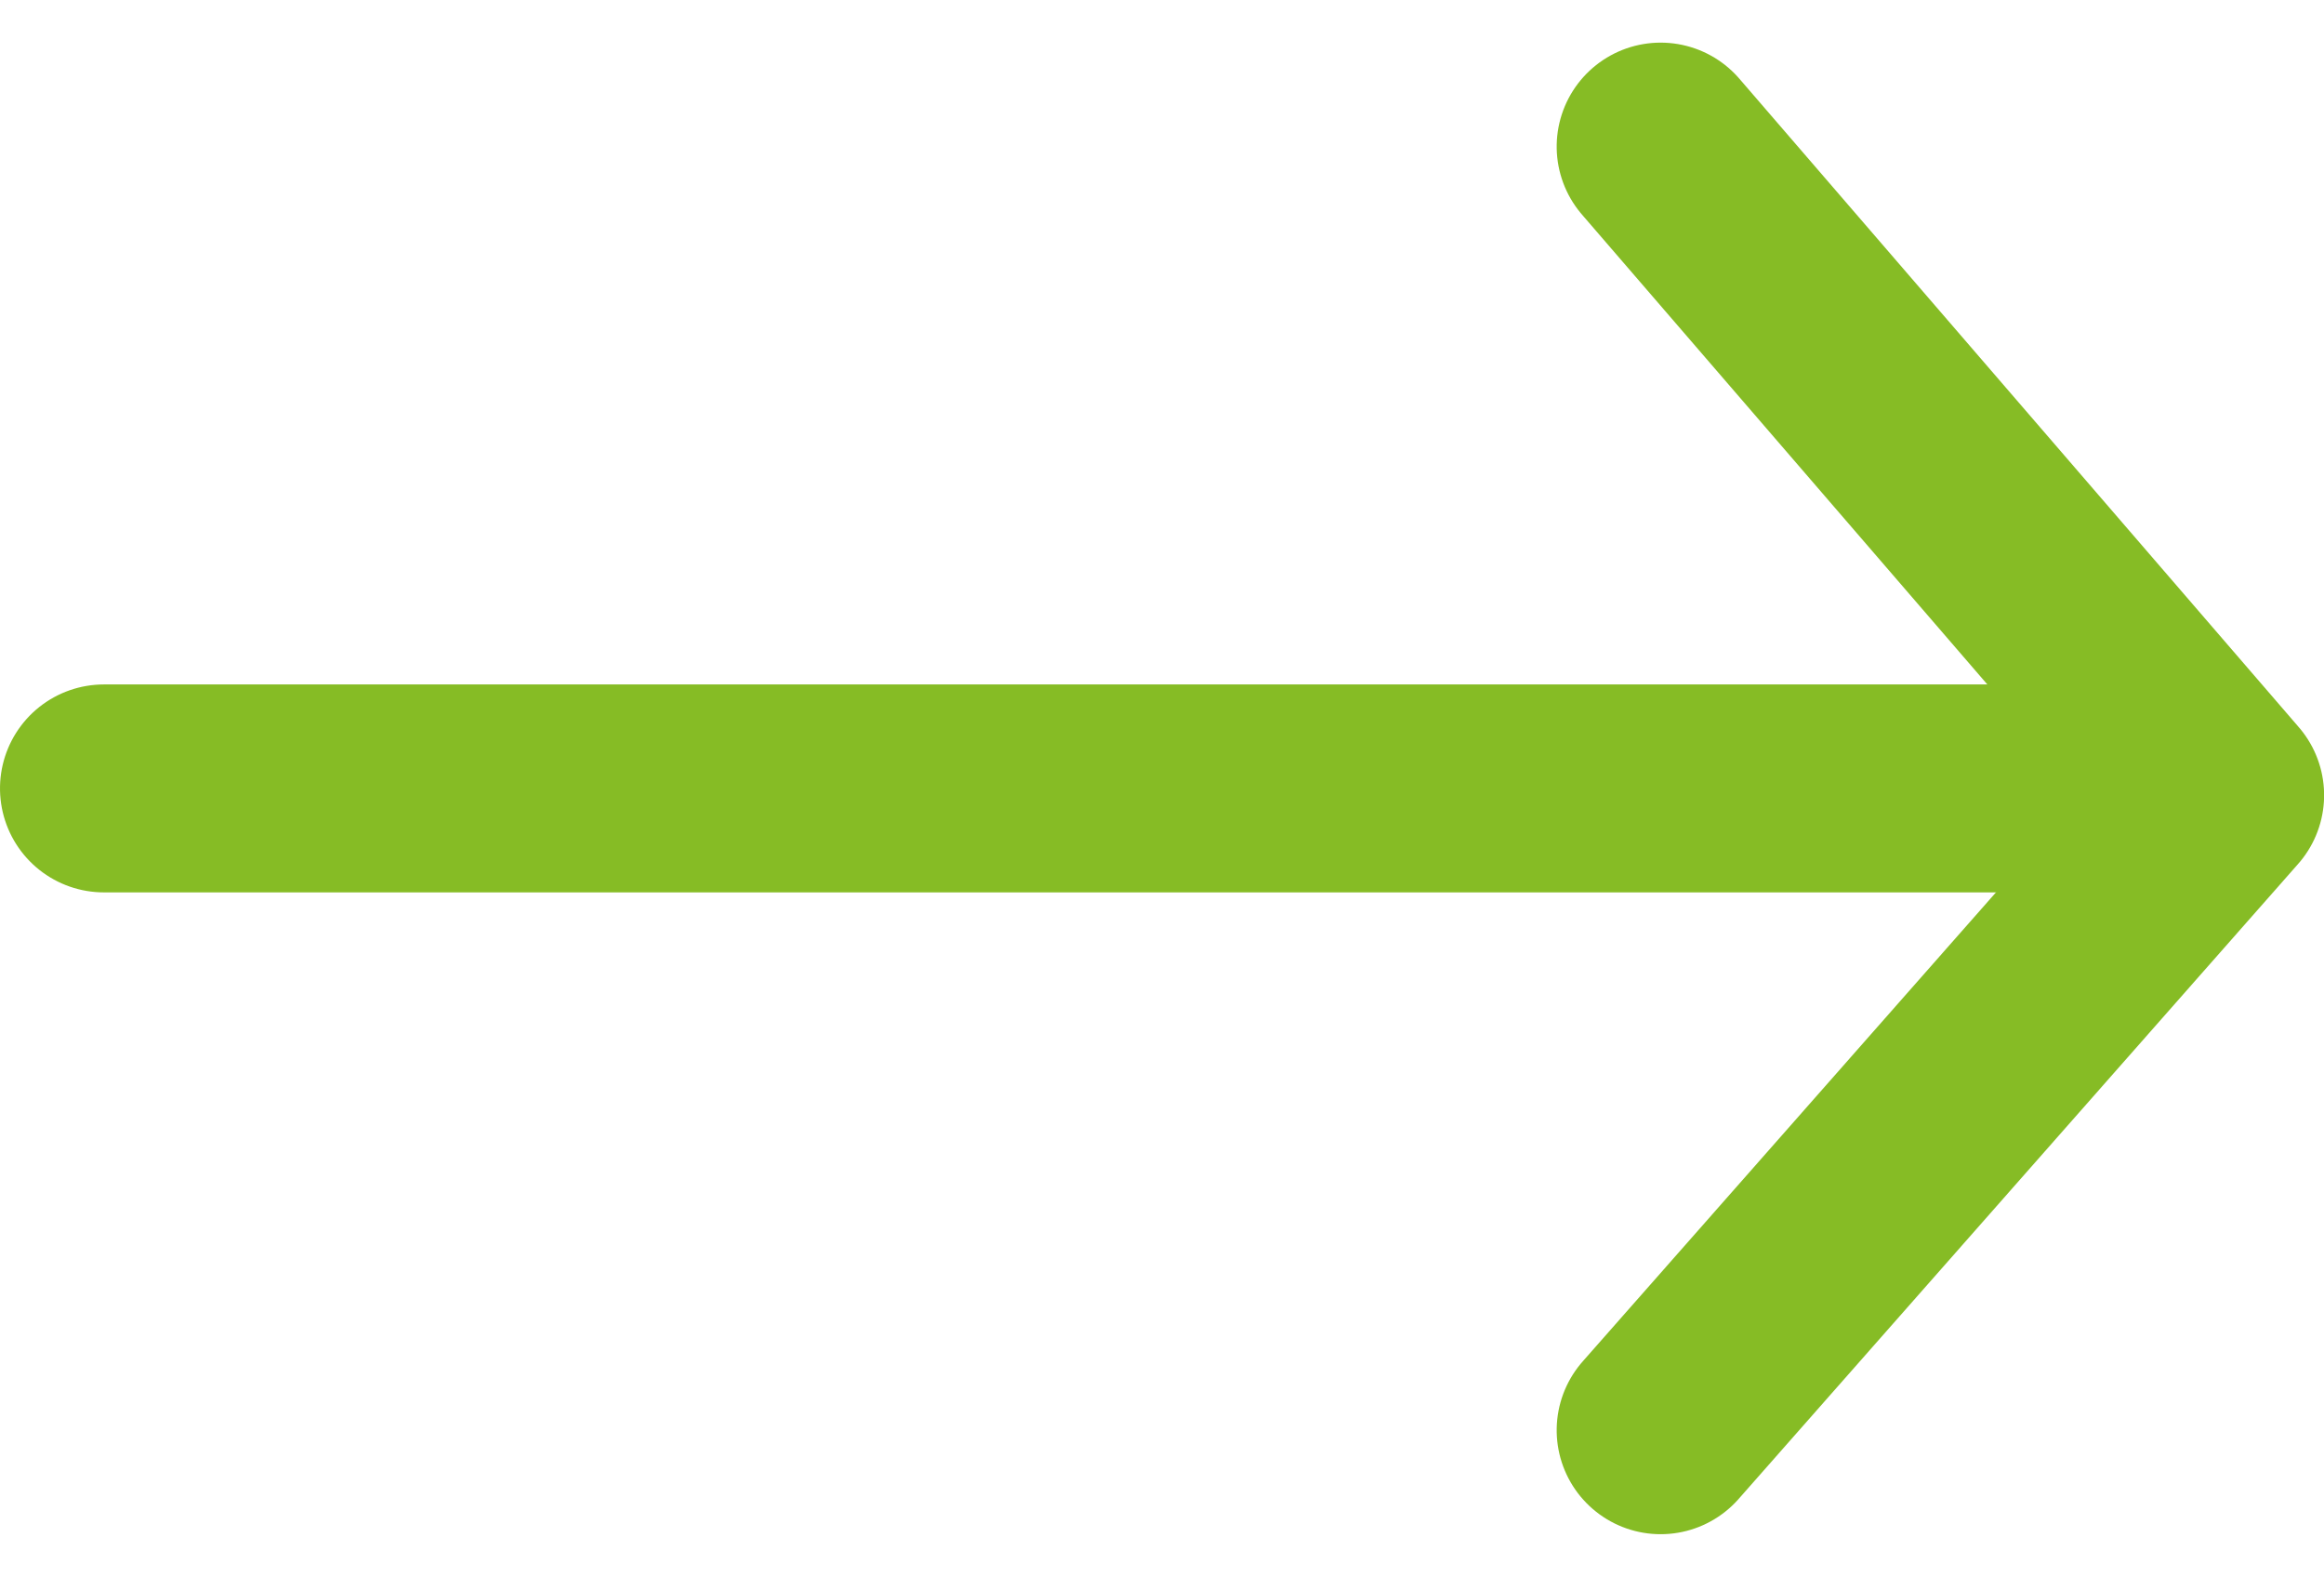 <svg xmlns="http://www.w3.org/2000/svg" width="22.358" height="15.168" viewBox="0 0 22.358 15.168">
  <g id="グループ_168122" data-name="グループ 168122" transform="translate(1 13.756) rotate(-90)">
    <path id="パス_84808" data-name="パス 84808" d="M0,0,6.108,5.383,12.346,0" transform="translate(0 14.976)" fill="none" stroke="#86bc25" stroke-linecap="round" stroke-linejoin="round" stroke-width="2"/>
    <path id="パス_84809" data-name="パス 84809" d="M0,0V19.842" transform="translate(6.173 0)" fill="none" stroke="#86bc25" stroke-linecap="round" stroke-width="2"/>
  </g>
</svg>
